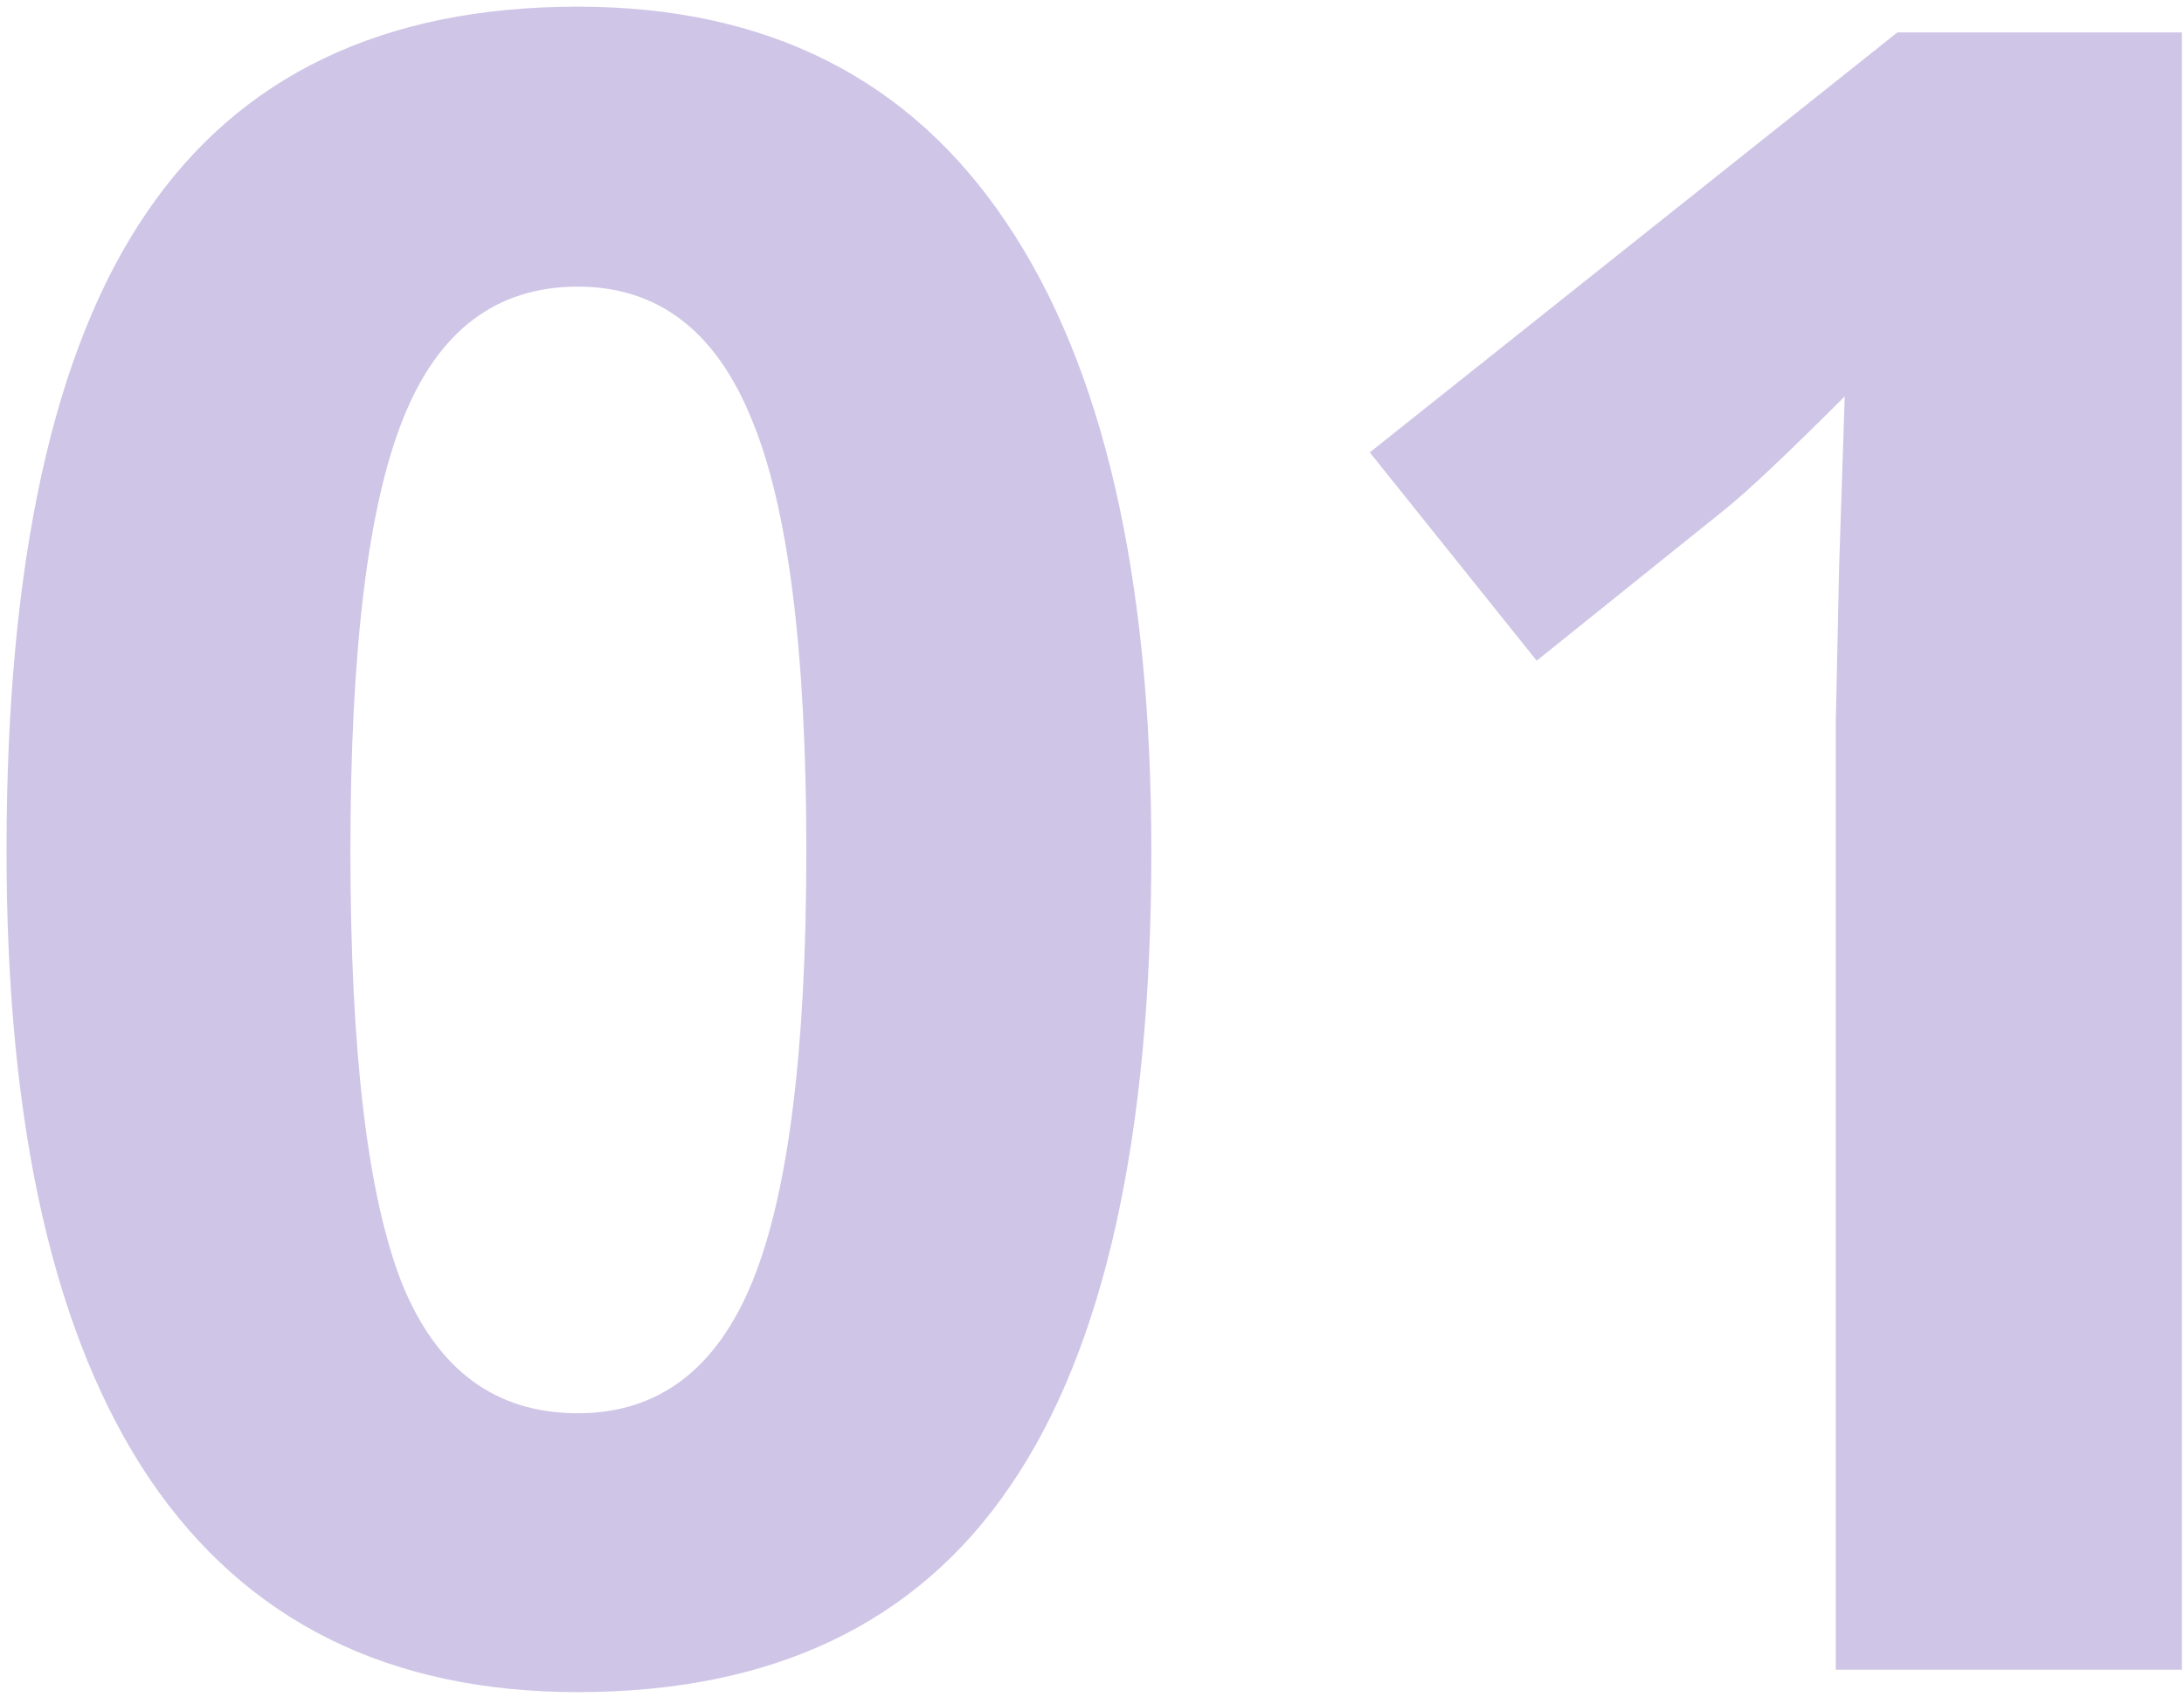 <?xml version="1.0" encoding="UTF-8"?> <svg xmlns="http://www.w3.org/2000/svg" width="238" height="185" viewBox="0 0 238 185" fill="none"> <path opacity="0.5" d="M125.467 92.767C125.467 123.935 120.34 147.007 110.086 161.98C99.913 176.954 84.207 184.441 62.967 184.441C42.378 184.441 26.834 176.71 16.336 161.248C5.919 145.786 0.711 122.959 0.711 92.767C0.711 61.273 5.797 38.079 15.97 23.186C26.142 8.213 41.808 0.726 62.967 0.726C83.556 0.726 99.1 8.538 109.598 24.163C120.177 39.788 125.467 62.656 125.467 92.767ZM38.187 92.767C38.187 114.658 40.058 130.364 43.802 139.886C47.627 149.326 54.015 154.046 62.967 154.046C71.756 154.046 78.103 149.244 82.01 139.642C85.916 130.039 87.869 114.414 87.869 92.767C87.869 70.875 85.875 55.169 81.888 45.648C77.981 36.045 71.674 31.243 62.967 31.243C54.096 31.243 47.749 36.045 43.924 45.648C40.099 55.169 38.187 70.875 38.187 92.767ZM237.771 182H200.052V78.728L200.418 61.761L201.028 43.206C194.762 49.472 190.408 53.582 187.967 55.535L167.459 72.015L149.271 49.31L206.766 3.533H237.771V182Z" fill="#A18CD1"></path> </svg> 